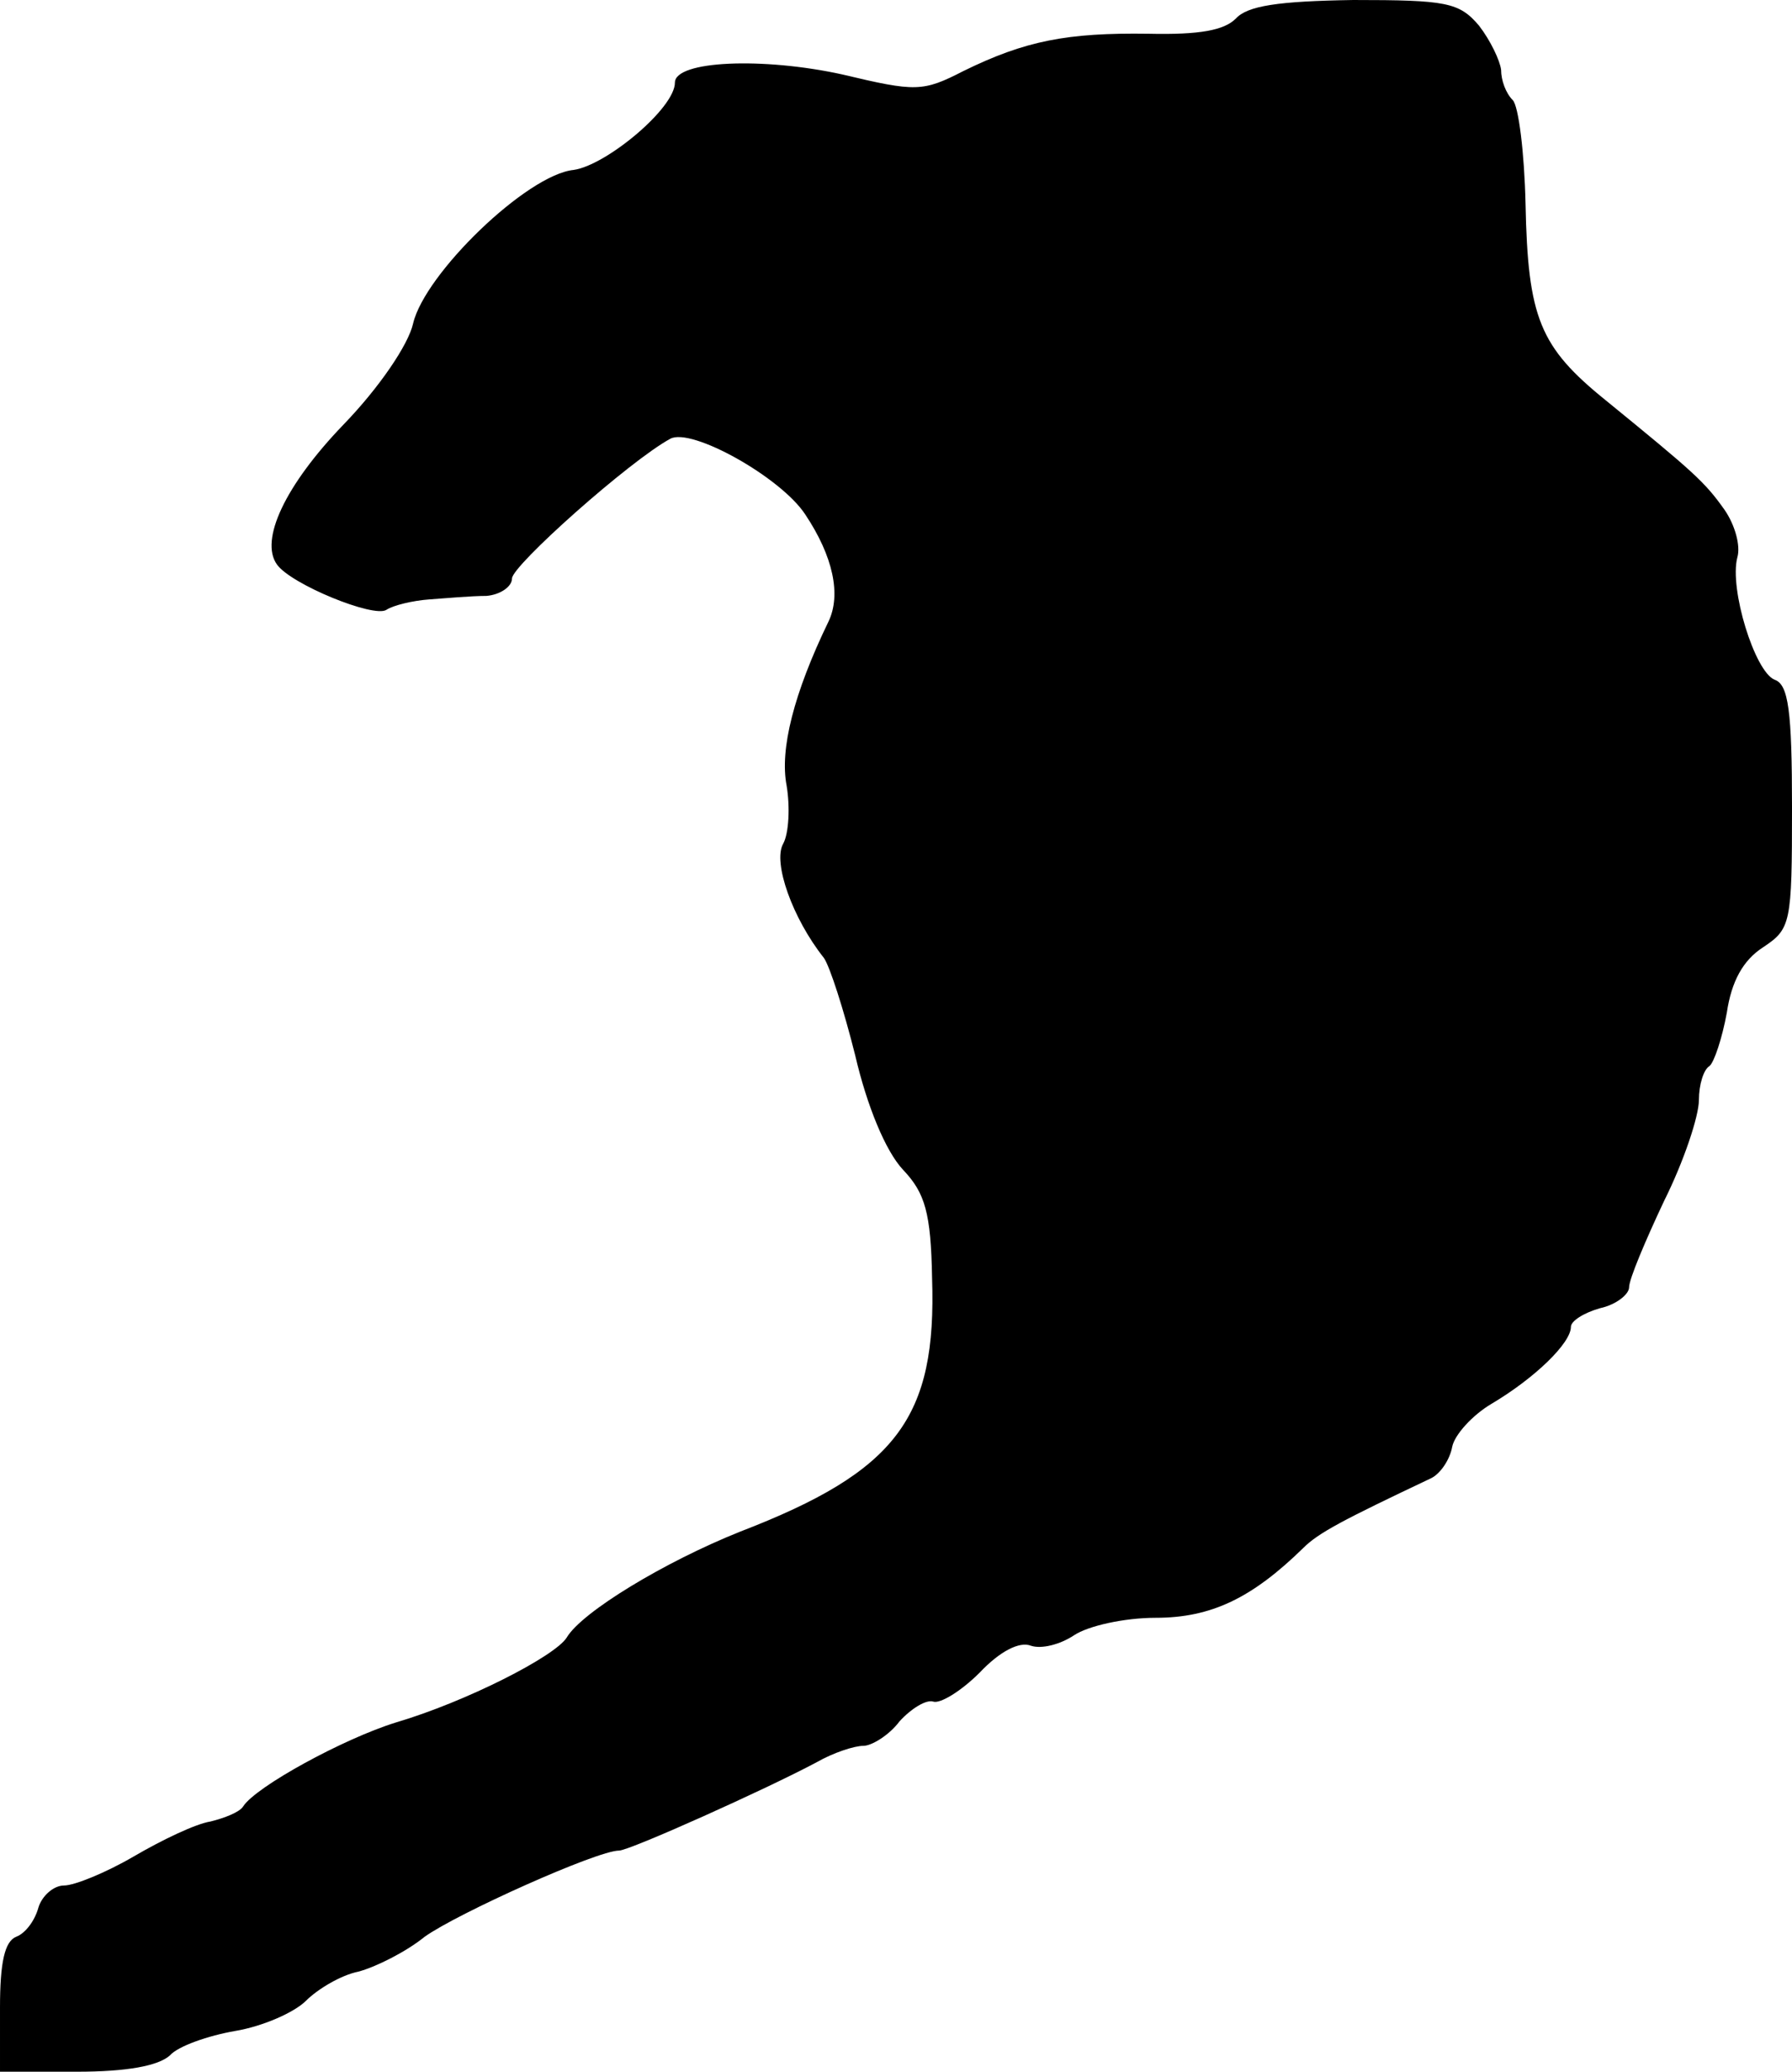 <?xml version="1.0" standalone="no"?>
<!DOCTYPE svg PUBLIC "-//W3C//DTD SVG 20010904//EN"
 "http://www.w3.org/TR/2001/REC-SVG-20010904/DTD/svg10.dtd">
<svg version="1.0" xmlns="http://www.w3.org/2000/svg"
 width="154pt" height="178pt" viewBox="0 0 154 178"
 preserveAspectRatio="xMidYMid meet">
<g transform="translate(0,178) scale(0.1,-0.1)"
fill="#000000" stroke="none">
<path d="M1062 1764 c-10 -10 -31 -14 -75 -13 -70 1 -106 -6 -159 -32 -35 -18
-41 -18 -104 -3 -68 15 -144 12 -144 -7 0 -22 -59 -71 -87 -75 -40 -4 -128
-89 -138 -132 -4 -18 -29 -55 -60 -87 -50 -52 -72 -99 -57 -120 12 -17 83 -46
94 -39 6 4 23 8 37 9 14 1 36 3 49 3 12 1 22 8 22 15 0 11 101 101 136 120 18
10 95 -33 116 -65 24 -36 31 -69 20 -92 -30 -62 -42 -110 -36 -141 3 -18 2
-41 -3 -50 -9 -16 8 -64 35 -98 5 -7 17 -44 27 -84 10 -43 26 -82 41 -98 19
-20 24 -37 25 -93 4 -120 -30 -166 -165 -218 -65 -26 -136 -69 -149 -91 -10
-16 -86 -55 -147 -73 -45 -14 -120 -55 -131 -72 -3 -5 -16 -10 -28 -13 -13 -2
-42 -16 -66 -30 -24 -14 -51 -25 -60 -25 -9 0 -19 -9 -22 -19 -3 -11 -11 -22
-19 -25 -10 -4 -14 -22 -14 -61 l0 -55 66 0 c43 0 70 5 80 14 7 8 33 17 56 21
24 4 51 16 61 26 10 10 30 22 45 25 15 4 41 17 57 30 28 20 148 74 167 74 9 0
127 53 170 76 14 8 32 14 40 14 7 0 22 9 31 21 10 11 23 19 29 17 6 -2 24 9
40 25 17 18 34 27 44 23 9 -3 25 1 37 9 12 8 43 15 70 15 48 0 83 17 127 60
13 13 34 24 110 60 8 4 16 16 18 27 2 10 17 27 34 37 37 22 68 52 68 66 0 5
11 12 25 16 14 3 25 12 25 18 0 7 14 40 30 74 17 34 30 73 30 87 0 13 4 26 9
29 4 3 11 24 15 46 4 27 14 45 31 56 24 16 25 20 25 120 0 83 -3 106 -15 110
-17 7 -39 78 -32 105 3 10 -2 28 -11 41 -17 24 -26 32 -102 94 -57 46 -67 71
-69 169 -1 44 -6 84 -11 89 -6 6 -10 17 -10 26 -1 8 -9 25 -19 38 -17 20 -28
22 -108 22 -65 -1 -91 -5 -101 -16z"/>
</g>
</svg>
